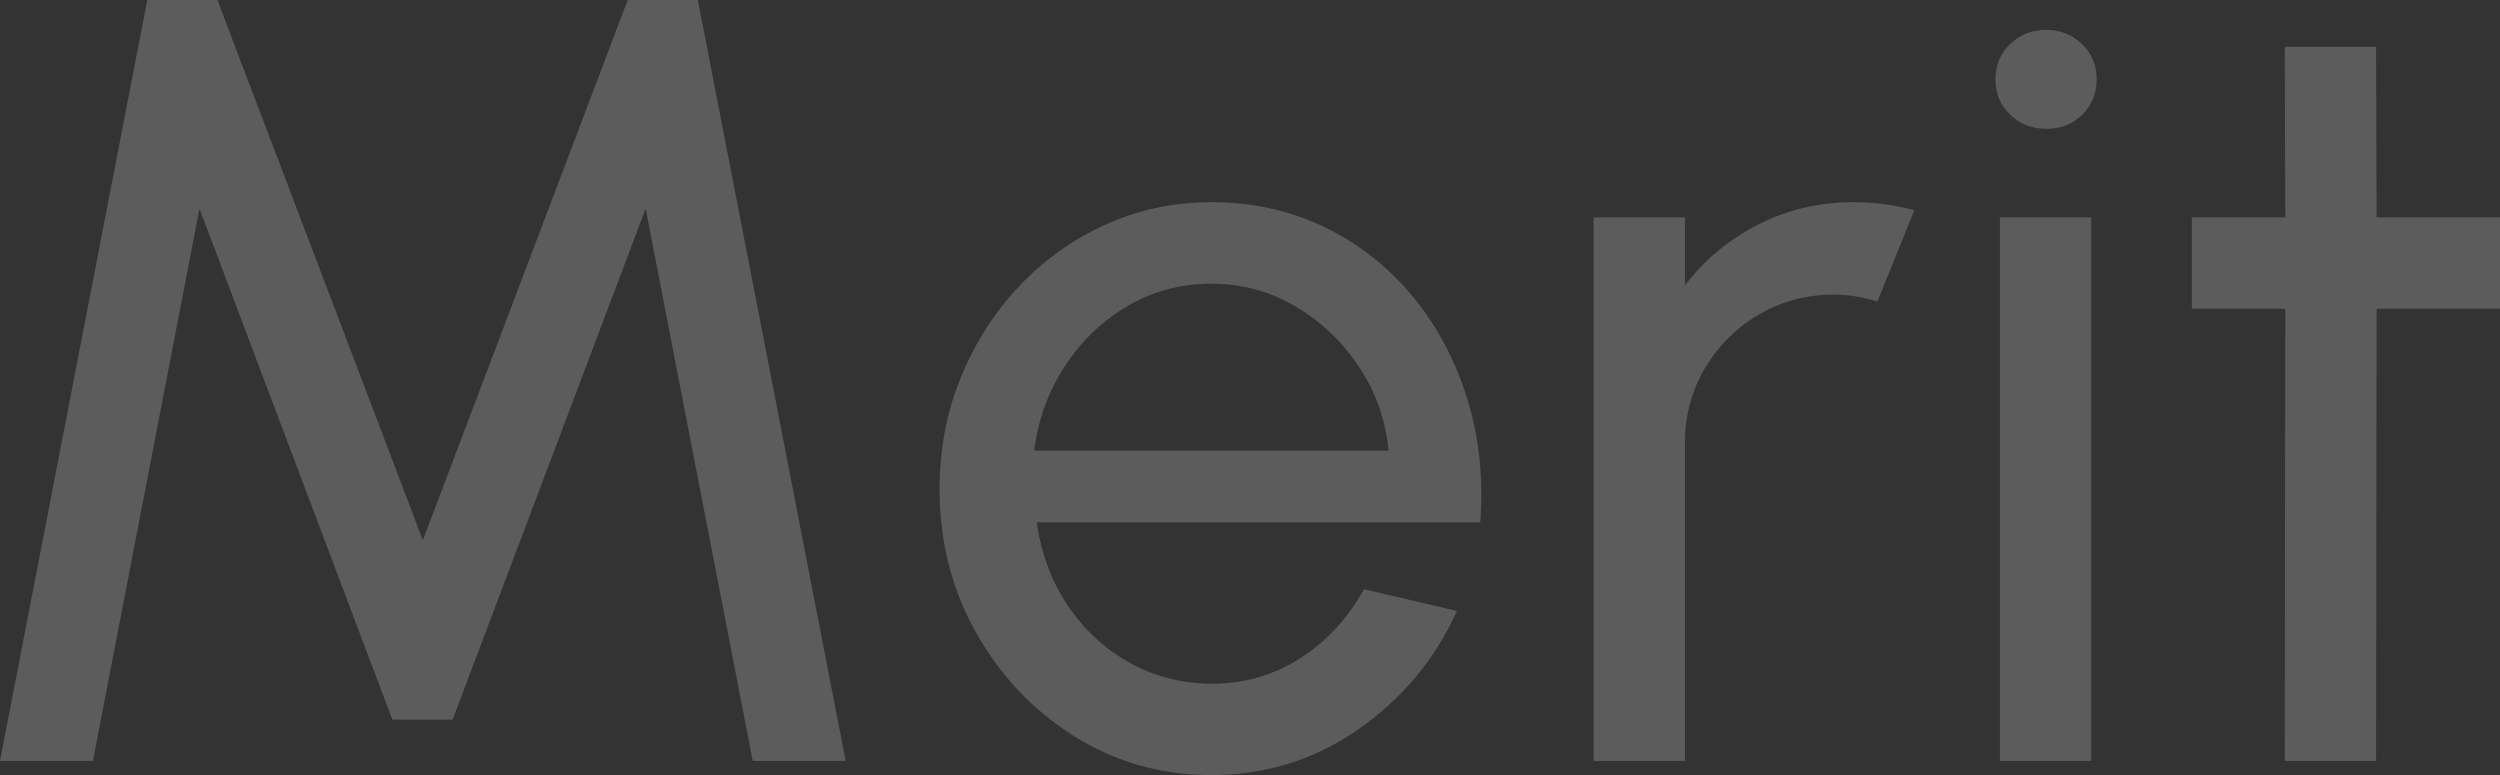 <?xml version="1.0" encoding="UTF-8"?>
<svg id="_レイヤー_2" data-name="レイヤー 2" xmlns="http://www.w3.org/2000/svg" width="326.58" height="101.25" viewBox="0 0 326.58 101.25">
  <rect x="0" y="0" width="326.58" height="101.25" fill="#333333" stroke="none"/>
  <defs>
    <style>
      .cls-1 {
        fill: #fff;
      }

      .cls-2 {
        opacity: .2;
      }
    </style>
  </defs>
  <g id="_レイヤー_1-2" data-name="レイヤー 1">
    <g class="cls-2">
      <path class="cls-1" d="M0,99.4L19.24,0h9.16l26.84,70.57L82,0h9.16l19.31,99.4h-12.14l-13.99-72.14-25.21,66.74h-7.88L26.06,27.26l-13.92,72.14H0Z"/>
      <path class="cls-1" d="M158.24,101.25c-6.53,0-12.48-1.68-17.86-5.04-5.37-3.36-9.66-7.87-12.85-13.53-3.2-5.66-4.79-11.92-4.79-18.78,0-5.21.92-10.07,2.77-14.59,1.85-4.52,4.39-8.5,7.63-11.93,3.24-3.43,7.02-6.12,11.32-8.06,4.31-1.94,8.9-2.91,13.77-2.91,5.35,0,10.26,1.08,14.73,3.23,4.47,2.15,8.31,5.15,11.5,8.98,3.19,3.83,5.58,8.28,7.17,13.35,1.59,5.07,2.17,10.48,1.74,16.26h-57.94c.57,4.02,1.89,7.61,3.98,10.76,2.08,3.15,4.75,5.64,7.99,7.49,3.24,1.85,6.85,2.79,10.83,2.84,4.26,0,8.12-1.1,11.57-3.3,3.45-2.2,6.25-5.22,8.38-9.05l12.14,2.84c-2.84,6.3-7.12,11.44-12.85,15.44-5.73,4-12.14,6-19.24,6ZM135.1,58.86h46.29c-.38-3.98-1.66-7.61-3.83-10.9-2.18-3.29-4.95-5.93-8.31-7.92-3.36-1.99-7.03-2.98-11.01-2.98s-7.62.97-10.93,2.91c-3.31,1.94-6.05,4.56-8.2,7.85-2.15,3.29-3.49,6.97-4.01,11.04Z"/>
      <path class="cls-1" d="M208.18,99.4V28.4h11.93v8.88c2.51-3.31,5.68-5.95,9.51-7.92,3.83-1.96,8-2.95,12.5-2.95,2.74,0,5.4.35,7.95,1.06l-4.83,11.93c-1.94-.61-3.83-.92-5.68-.92-3.55,0-6.8.86-9.76,2.59-2.96,1.73-5.31,4.06-7.06,6.99-1.75,2.94-2.63,6.2-2.63,9.8v41.54h-11.93Z"/>
      <path class="cls-1" d="M267.35,16.83c-1.89,0-3.48-.61-4.76-1.85-1.28-1.23-1.92-2.77-1.92-4.62s.64-3.38,1.92-4.61c1.28-1.23,2.84-1.85,4.69-1.85s3.41.62,4.69,1.85c1.28,1.23,1.92,2.77,1.92,4.61s-.63,3.38-1.88,4.62c-1.25,1.23-2.8,1.85-4.65,1.85ZM261.25,28.4h11.93v71h-11.93V28.4Z"/>
      <path class="cls-1" d="M326.58,40.33h-16.12l-.07,59.07h-11.93l.07-59.07h-12.21v-11.93h12.21l-.07-22.29h11.93l.07,22.29h16.12v11.93Z"/>
    </g>
  </g>
</svg>